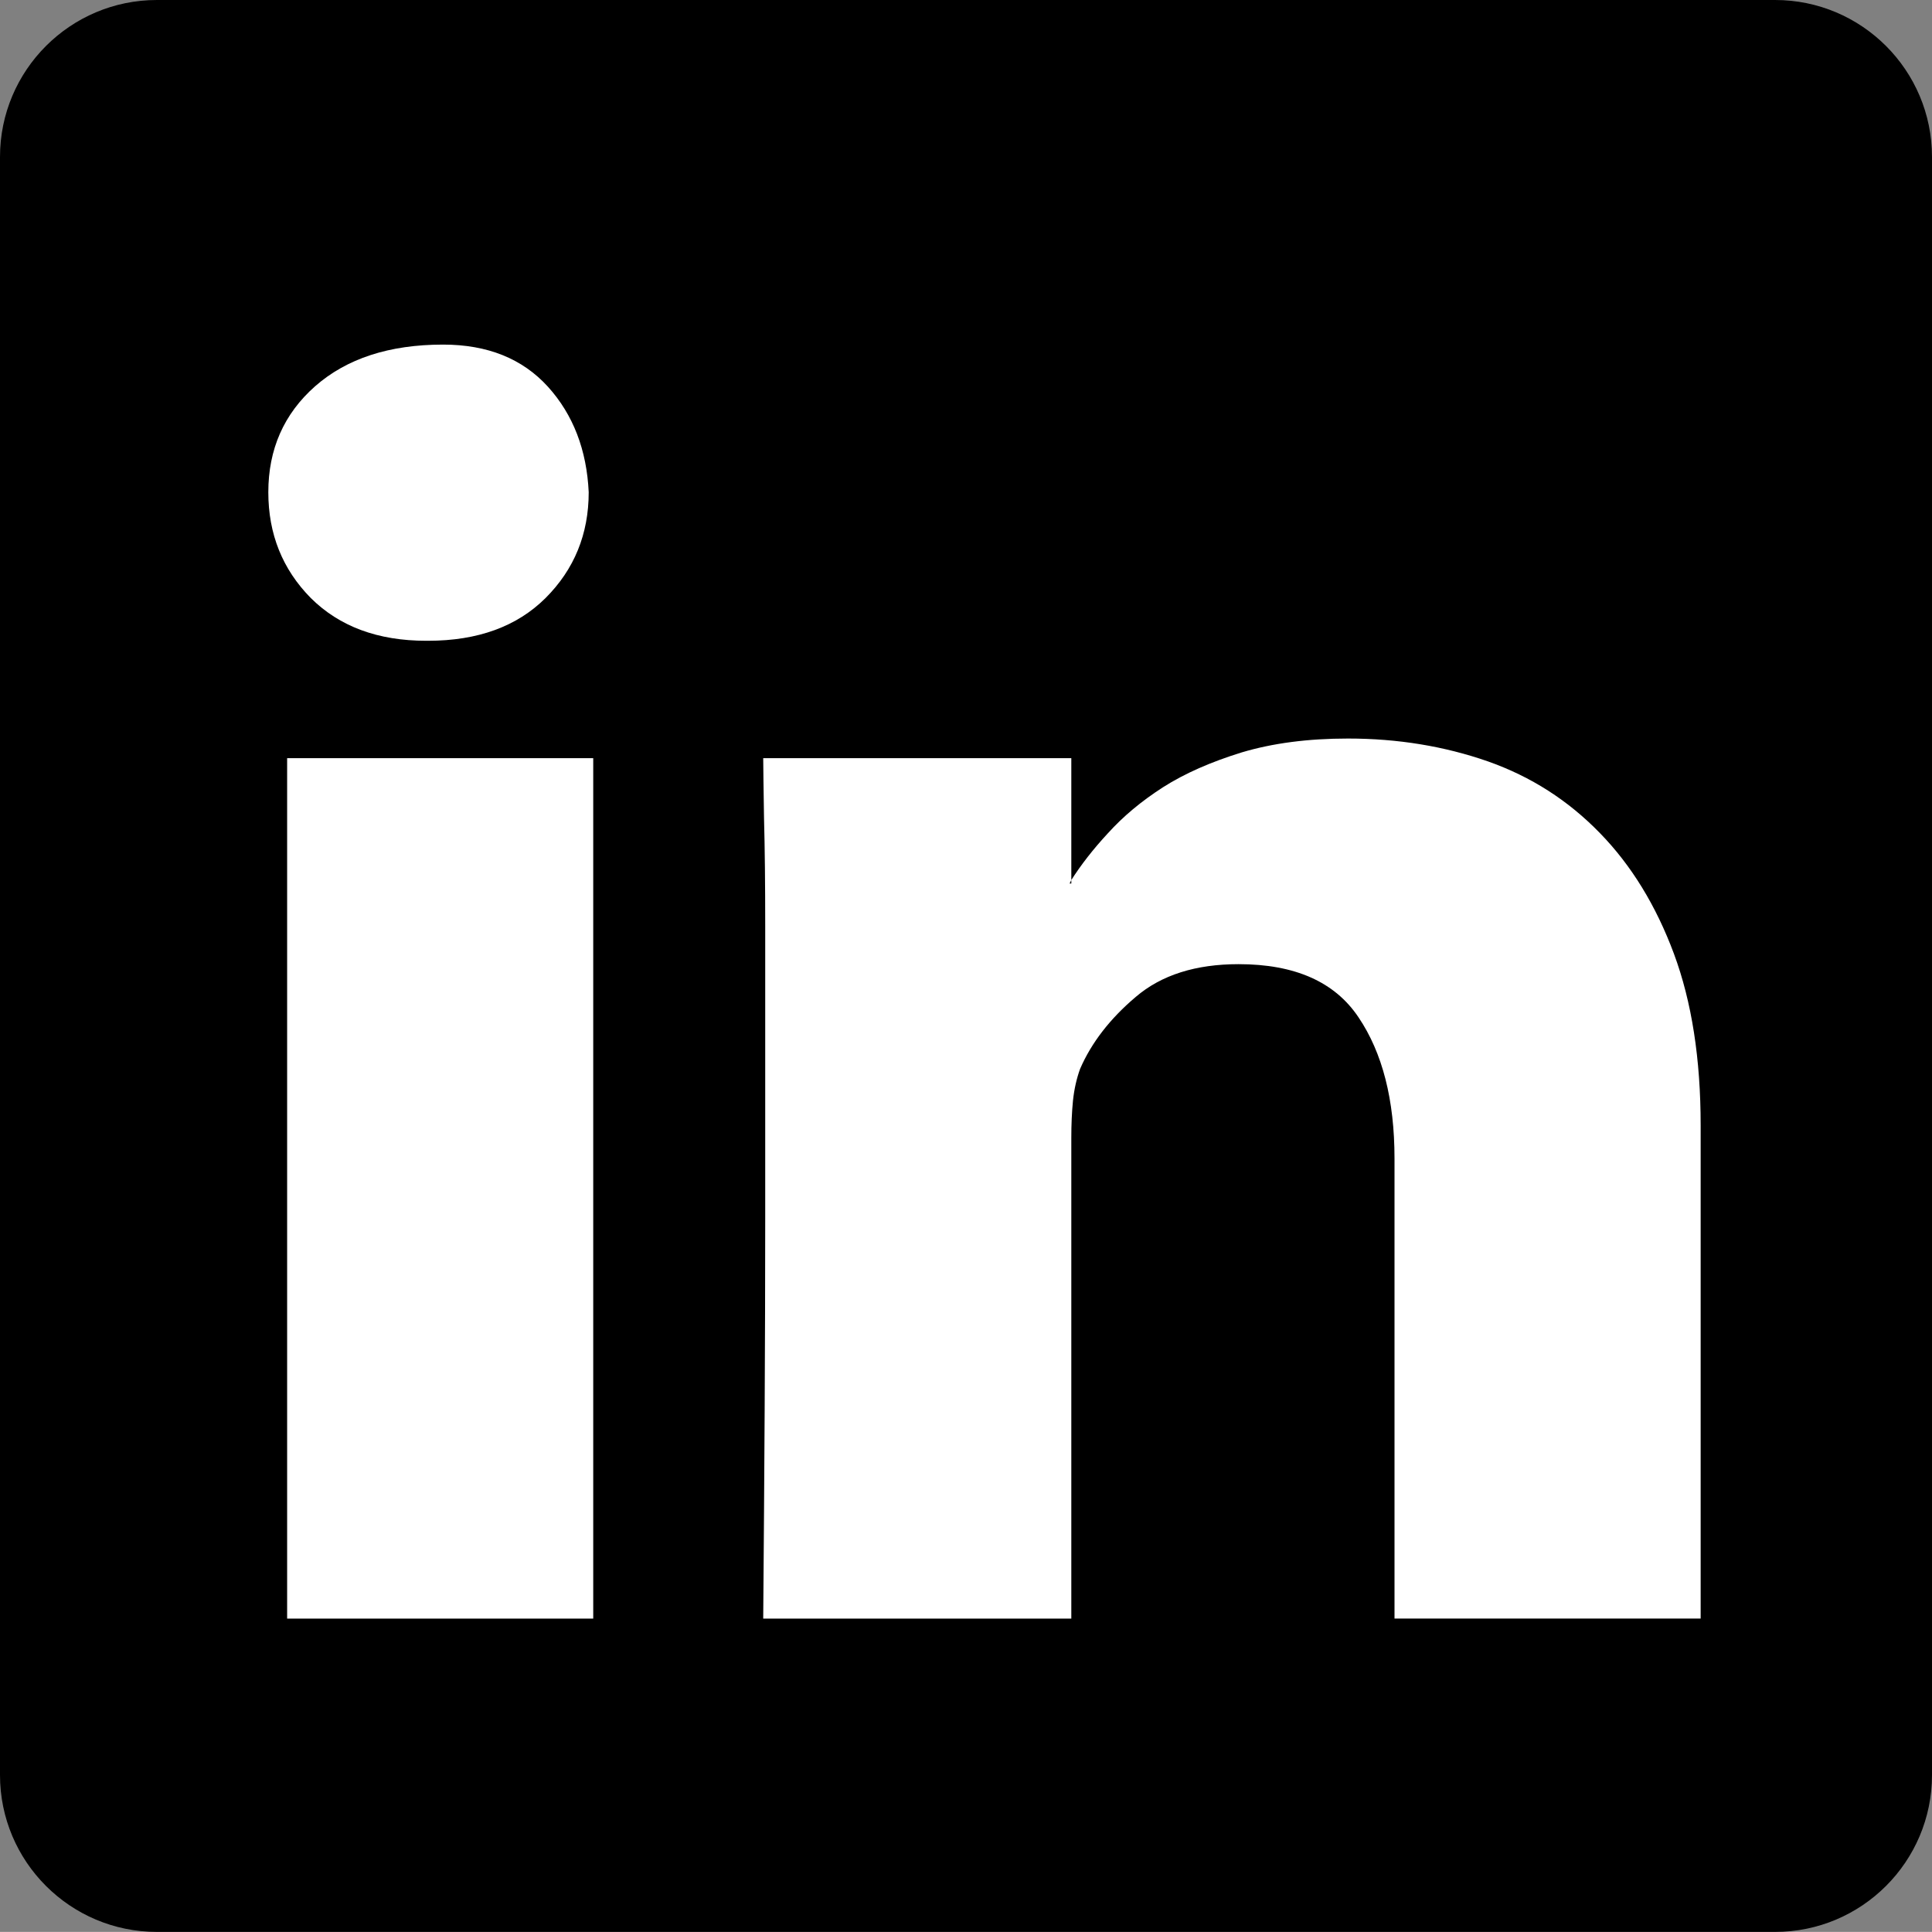 <?xml version="1.0" encoding="utf-8"?>
<!DOCTYPE svg PUBLIC "-//W3C//DTD SVG 1.1//EN" "http://www.w3.org/Graphics/SVG/1.1/DTD/svg11.dtd">
<svg version="1.1" id="Layer_5" xmlns="http://www.w3.org/2000/svg" xmlns:xlink="http://www.w3.org/1999/xlink" x="0px" y="0px" width="40.553px" height="40.551px" viewBox="0 0 40.553 40.551" enable-background="new 0 0 40.553 40.551" xml:space="preserve">
<rect x="0" y="0" width="40.553" height="40.551" fill="#808080" stroke="none"/>
<g>
<path d="M40.553,37.258c0,1.819-1.476,3.293-3.294,3.293H3.294C1.476,40.551,0,39.077,0,37.258V3.294C0,1.475,1.476,0,3.294,0
h33.965c1.818,0,3.294,1.475,3.294,3.294V37.258z"/>
<path fill="#FFFFFF" d="M9.3,7.233c0.933,0,1.665,0.295,2.2,0.883c0.532,0.588,0.816,1.33,0.857,2.216
c0,0.878-0.303,1.619-0.906,2.221c-0.601,0.598-1.423,0.897-2.467,0.897H8.947c-1.017,0-1.822-0.3-2.423-0.897
c-0.594-0.602-0.892-1.342-0.892-2.221c0-0.899,0.324-1.643,0.983-2.225C7.275,7.527,8.169,7.233,9.3,7.233z M6.027,15.914h6.425
v18.061H6.027V15.914z M35.697,23.619v10.355h-6.426v-9.658c0-1.229-0.252-2.216-0.756-2.963c-0.497-0.743-1.334-1.115-2.517-1.115
c-0.898,0-1.619,0.226-2.158,0.687c-0.536,0.453-0.93,0.959-1.169,1.512c-0.072,0.199-0.123,0.42-0.149,0.666
c-0.024,0.241-0.035,0.505-0.035,0.779v10.093h-6.467c0.025-3.058,0.042-5.857,0.042-8.402V22.36v-2.911
c0-0.892-0.008-1.648-0.025-2.276c-0.009-0.627-0.017-1.047-0.017-1.259h6.467v2.558l-0.036,0.073h0.036v-0.073
c0.2-0.314,0.456-0.646,0.77-0.984c0.317-0.35,0.694-0.667,1.154-0.963c0.459-0.293,1.013-0.534,1.653-0.732
c0.651-0.194,1.389-0.291,2.231-0.291c1.045,0,2.022,0.161,2.935,0.479c0.91,0.321,1.688,0.821,2.354,1.507
c0.659,0.676,1.177,1.522,1.552,2.531S35.697,22.229,35.697,23.619z"/>
</g>
</svg>
